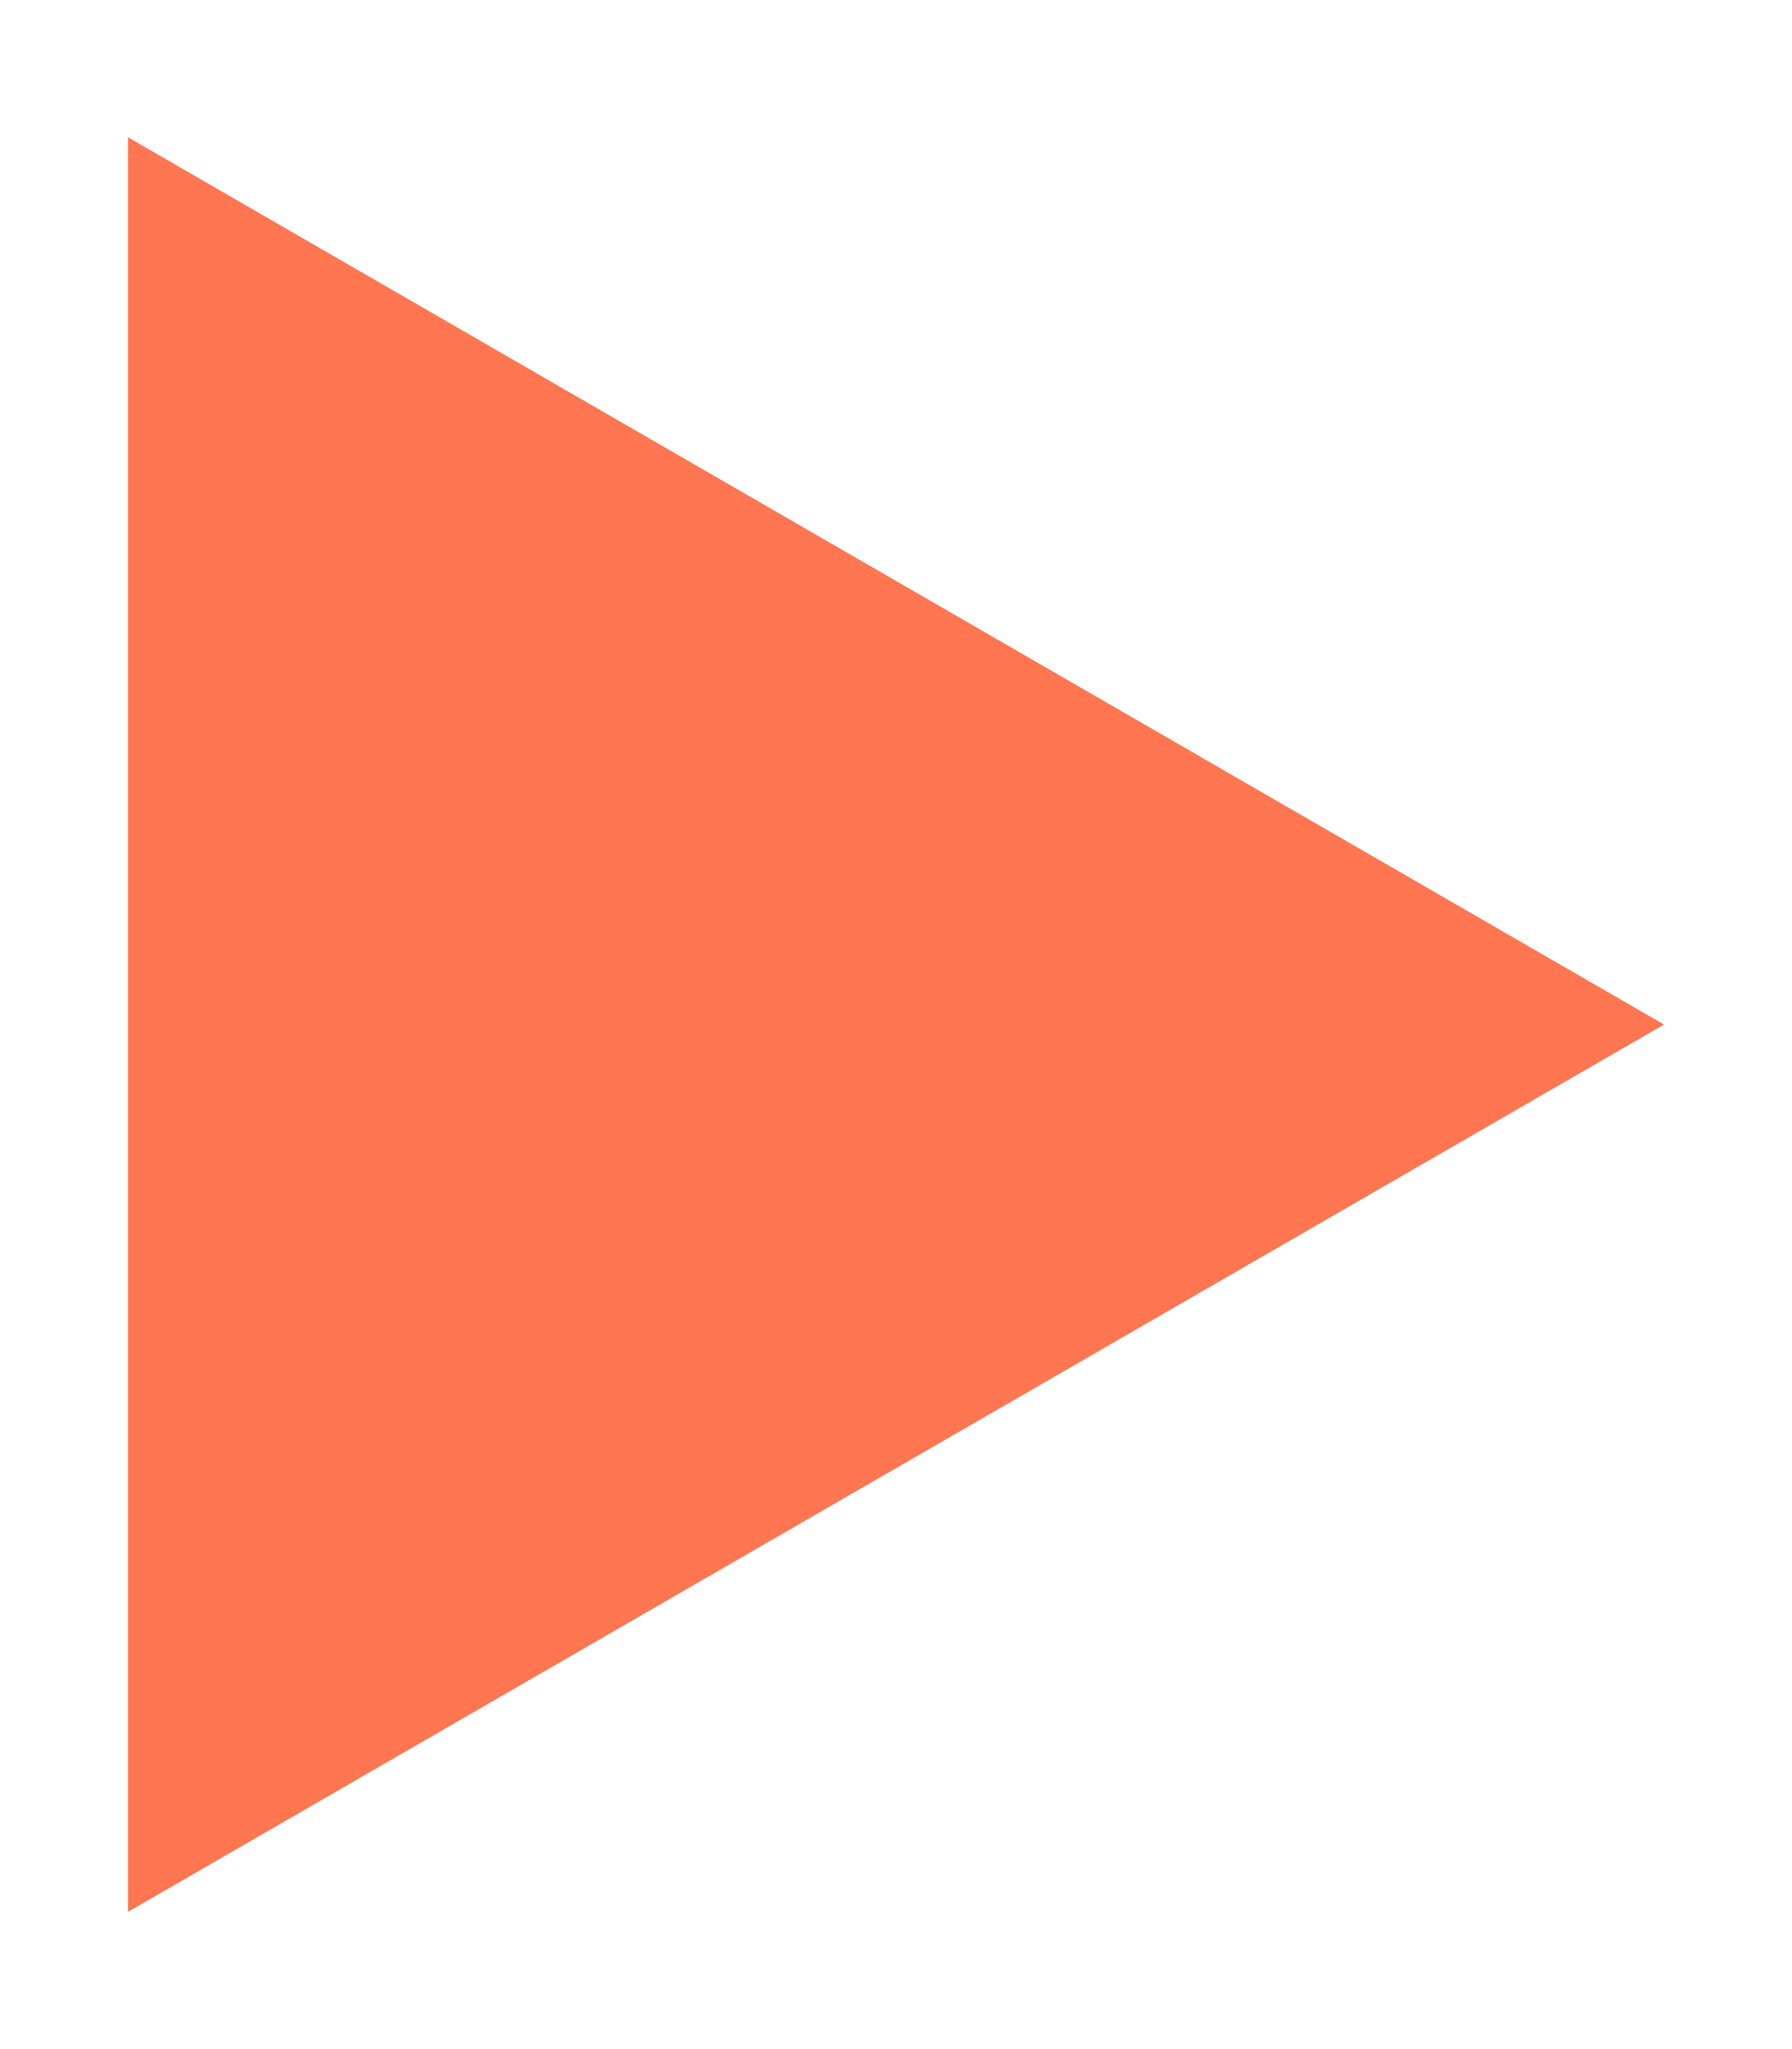<?xml version="1.0" encoding="UTF-8"?> <svg xmlns="http://www.w3.org/2000/svg" width="7" height="8" viewBox="0 0 7 8" fill="none"> <path d="M6.5 4L0.5 7.464V0.536L6.5 4Z" fill="#FF7651"></path> </svg> 